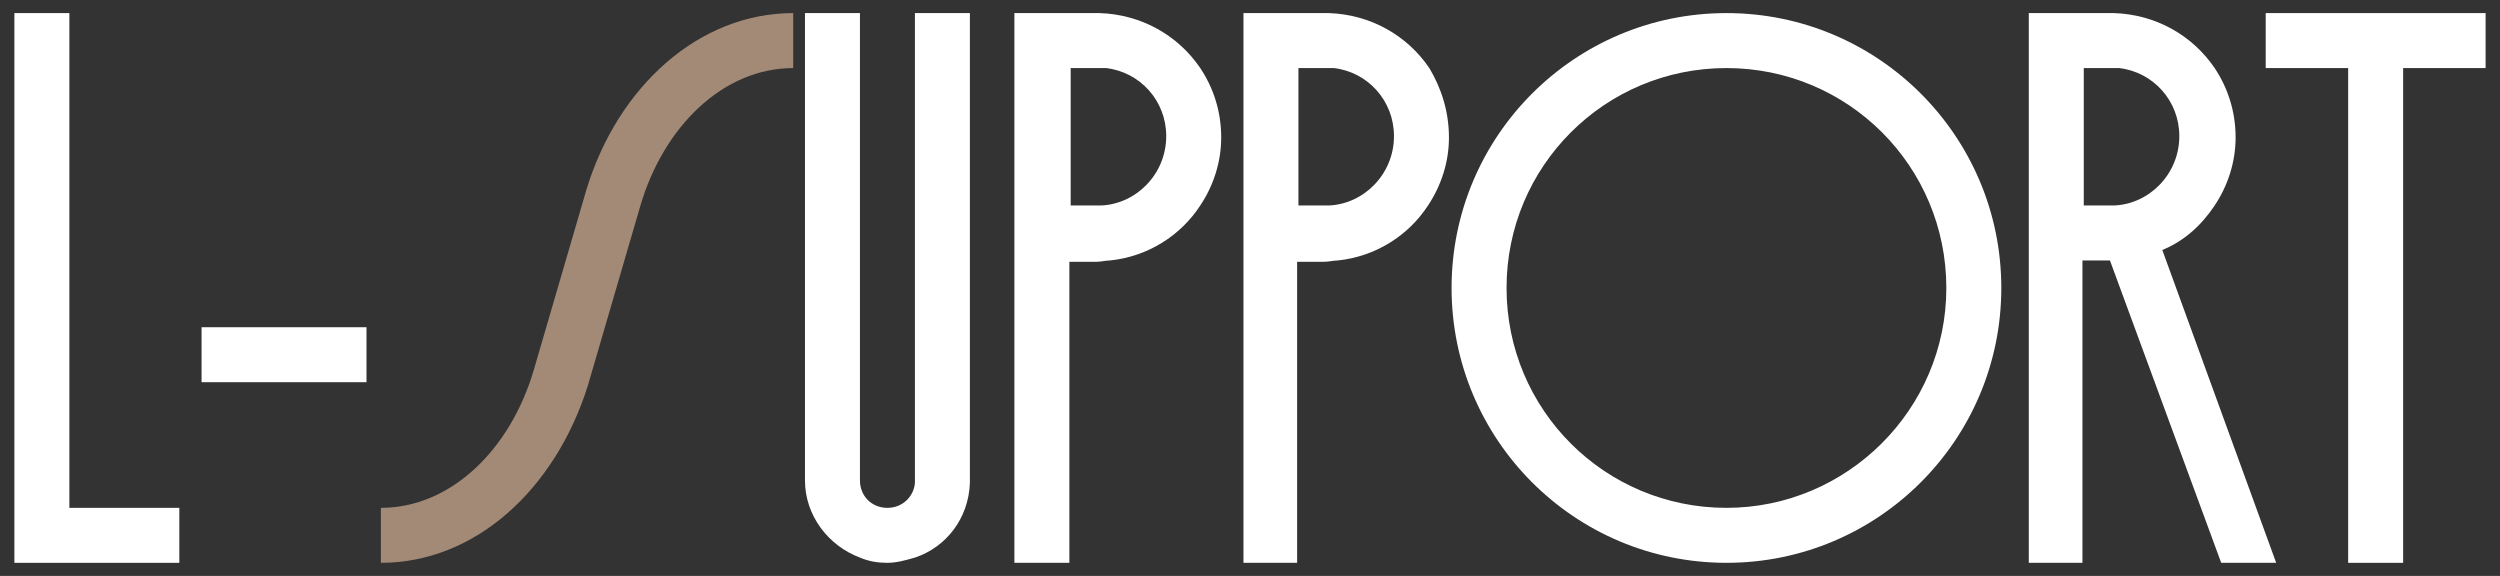 <?xml version="1.0" encoding="utf-8"?>
<!-- Generator: Adobe Illustrator 27.2.0, SVG Export Plug-In . SVG Version: 6.00 Build 0)  -->
<svg version="1.1" id="レイヤー_1" xmlns="http://www.w3.org/2000/svg" xmlns:xlink="http://www.w3.org/1999/xlink" x="0px"
	 y="0px" viewBox="0 0 191 44" style="enable-background:new 0 0 191 44;" xml:space="preserve">
<rect x="0" y="0" width="191" height="44" fill="#333333" stroke="none"/>
<style type="text/css">
	.st0{fill:#FFFFFF;}
	.st1{fill:#A38A77;}
</style>
<path class="st0" d="M5.3,38.8h8.4V43H1.1V1h4.2V38.8z"/>
<path class="st0" d="M15.4,29.2V25H28v4.2H15.4z"/>
<path class="st1" d="M60.6,1l0,4.2c-5.3,0-9.9,4.4-11.7,10.6l-4,13.7h0C42.4,37.4,36.3,43,29.1,43v-4.2c5.3,0,9.9-4.4,11.7-10.6
	l4-13.7h0C47.2,6.6,53.4,1,60.6,1z"/>
<path class="st0" d="M74.1,36.7c0,0.1,0,0.1,0,0.2c-0.1,2.7-1.8,4.9-4.2,5.7c-0.7,0.2-1.4,0.4-2.1,0.4c-0.7,0-1.4-0.1-2.1-0.4
	c-2.4-0.9-4.2-3.2-4.2-5.9V1h4.2v35.7c0,0,0,0,0,0c0,0,0,0,0,0c0,1.2,0.9,2.1,2.1,2.1c1.1,0,2-0.8,2.1-1.9V1h4.2v35.5
	C74.1,36.6,74.1,36.6,74.1,36.7z"/>
<path class="st0" d="M93.3,10.5c0,1.9-0.6,3.7-1.6,5.2c-1.5,2.3-4,3.9-6.9,4.2c-0.3,0-0.7,0.1-1,0.1h-2.1V43h-4.2V1h6.5
	c3.2,0.1,6,1.7,7.7,4.2C92.7,6.7,93.3,8.5,93.3,10.5z M89.1,10.4c0-2.7-2-4.9-4.6-5.2h-2.7v10.5h1.9c0.1,0,0.1,0,0.2,0s0.1,0,0.2,0
	C86.8,15.6,89.1,13.3,89.1,10.4z"/>
<path class="st0" d="M110.7,10.5c0,1.9-0.6,3.7-1.6,5.2c-1.5,2.3-4,3.9-6.9,4.2c-0.3,0-0.7,0.1-1,0.1h-2.1V43H95V1h6.5
	c3.2,0.1,6,1.7,7.7,4.2C110.1,6.7,110.7,8.5,110.7,10.5z M106.5,10.4c0-2.7-2-4.9-4.6-5.2h-2.7v10.5h1.9c0.1,0,0.1,0,0.2,0
	s0.1,0,0.2,0C104.2,15.6,106.5,13.3,106.5,10.4z"/>
<path class="st0" d="M152.9,22c0,11.6-9.4,21-21,21c-11.6,0-21-9.4-21-21s9.4-21,21-21C143.5,1,152.9,10.4,152.9,22z M148.7,22
	c0-9.3-7.5-16.8-16.8-16.8c-9.3,0-16.8,7.5-16.8,16.8c0,9.3,7.5,16.8,16.8,16.8C141.1,38.8,148.7,31.3,148.7,22z"/>
<path class="st0" d="M173.9,43h-4.2l-8.5-23.1h-2.1V43H155V1h6.5c3.2,0.1,6,1.7,7.7,4.2c1,1.5,1.6,3.3,1.6,5.3
	c0,1.9-0.6,3.7-1.6,5.2c-1,1.5-2.3,2.7-4,3.4L173.9,43z M166.5,10.4c0-2.7-2-4.9-4.6-5.2c-0.2,0-0.4,0-0.6,0h-2.1v10.5l2.1,0
	c0.1,0,0.1,0,0.2,0C164.2,15.6,166.5,13.3,166.5,10.4z"/>
<path class="st0" d="M189.9,5.2h-6.3V43h-4.2V5.2h-6.3V1h16.8V5.2z"/>
</svg>
